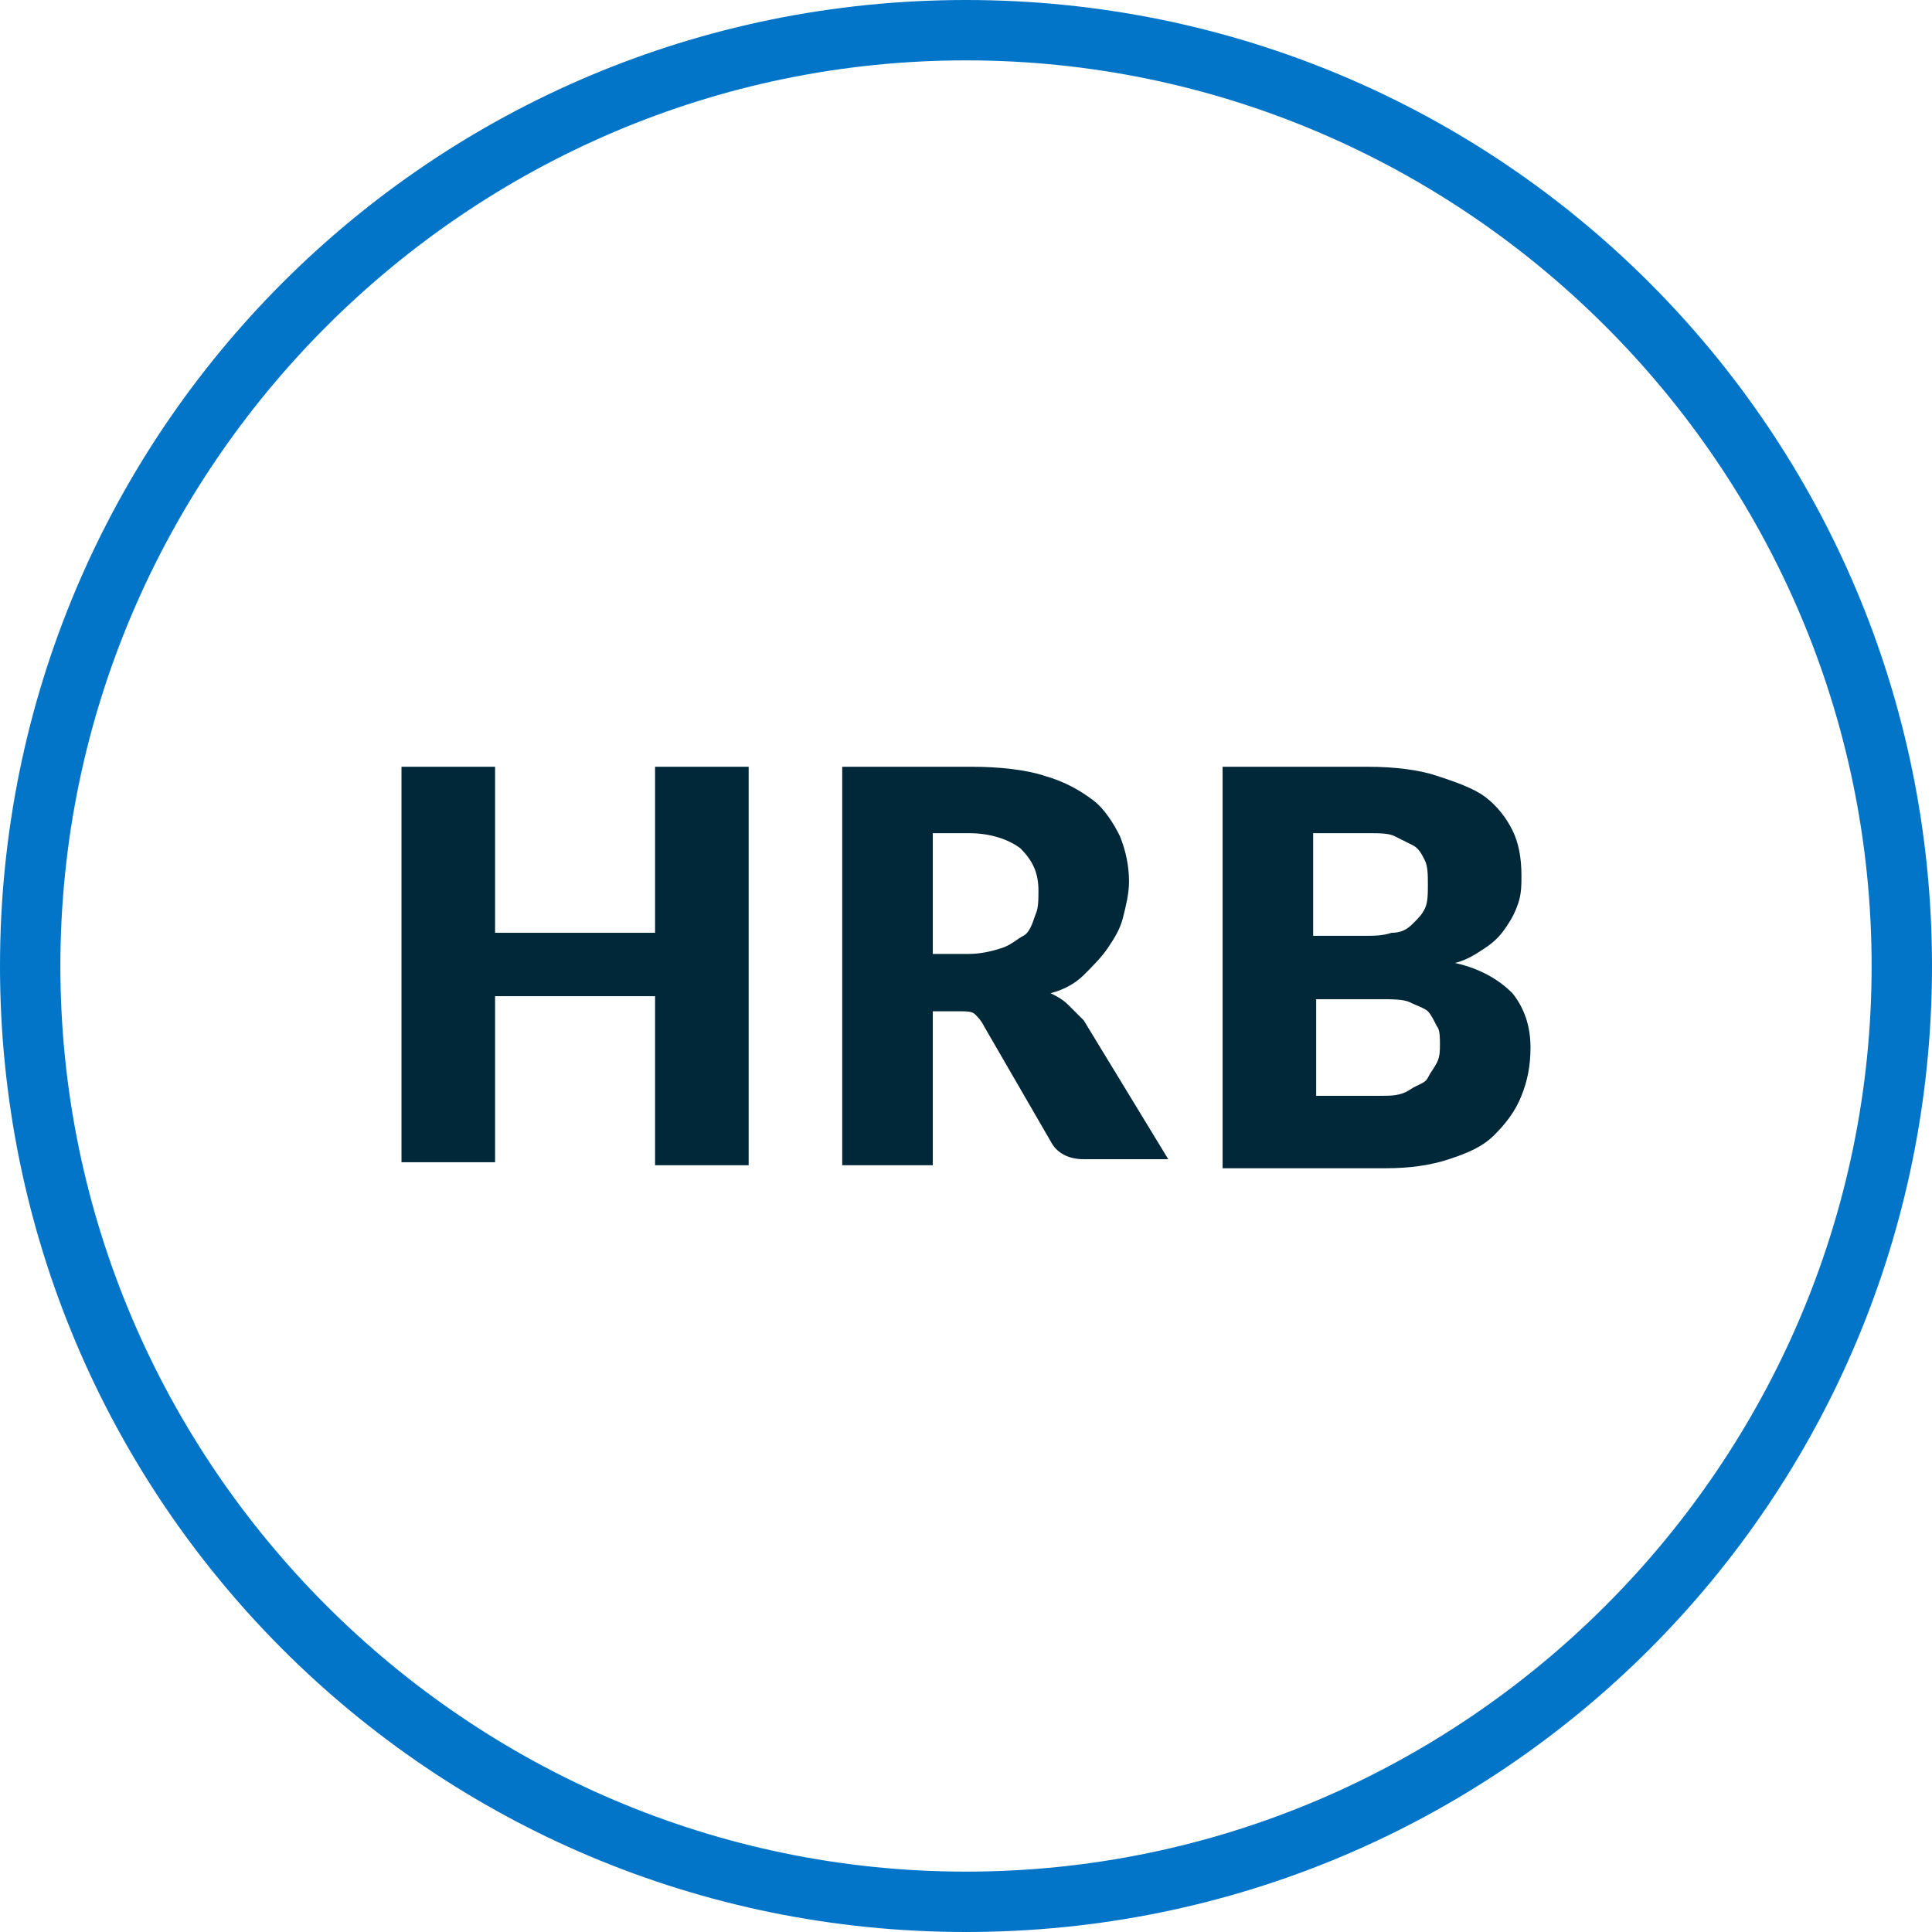 <?xml version="1.0" encoding="utf-8"?>
<!-- Generator: Adobe Illustrator 26.5.0, SVG Export Plug-In . SVG Version: 6.00 Build 0)  -->
<svg version="1.2" baseProfile="tiny" id="Layer_1" xmlns="http://www.w3.org/2000/svg" xmlns:xlink="http://www.w3.org/1999/xlink"
	 x="0px" y="0px" viewBox="0 0 64 64" overflow="visible" xml:space="preserve">
<path fill="#0275C8" d="M32,2c16.5,0,30,13.5,30,30S48.5,62,32,62S2,48.5,2,32S15.5,2,32,2 M32,0C14.3,0,0,14.3,0,32
	c0,17.7,14.3,32,32,32s32-14.3,32-32C64,14.3,49.7,0,32,0L32,0z"/>
<g>
	<path fill="#002838" d="M24.8,38.6h-3.1V33h-5.3v5.5h-3.1V25.4h3.1v5.5h5.3v-5.5h3.1V38.6z"/>
	<path fill="#002838" d="M30.9,33.7v4.9h-3V25.4h4.3c0.9,0,1.8,0.1,2.4,0.3c0.7,0.2,1.2,0.5,1.6,0.8c0.4,0.3,0.7,0.8,0.9,1.2
		c0.2,0.5,0.3,1,0.3,1.5c0,0.4-0.1,0.8-0.2,1.2c-0.1,0.4-0.3,0.7-0.5,1c-0.2,0.3-0.5,0.6-0.8,0.9c-0.3,0.3-0.7,0.5-1.1,0.6
		c0.2,0.1,0.4,0.2,0.6,0.4c0.2,0.2,0.3,0.3,0.5,0.5l2.8,4.6h-2.8c-0.5,0-0.9-0.2-1.1-0.6l-2.2-3.8c-0.1-0.2-0.2-0.3-0.3-0.4
		s-0.3-0.1-0.5-0.1H30.9z M30.9,31.6h1.2c0.4,0,0.8-0.1,1.1-0.2c0.3-0.1,0.5-0.3,0.7-0.4s0.3-0.4,0.4-0.7c0.1-0.2,0.1-0.5,0.1-0.8
		c0-0.6-0.2-1-0.6-1.4c-0.4-0.3-1-0.5-1.7-0.5h-1.2V31.6z"/>
	<path fill="#002838" d="M40.5,38.6V25.4h4.8c0.9,0,1.7,0.1,2.3,0.3c0.6,0.2,1.2,0.4,1.6,0.7c0.4,0.3,0.7,0.7,0.9,1.1
		c0.2,0.4,0.3,0.9,0.3,1.5c0,0.3,0,0.6-0.1,0.9c-0.1,0.3-0.2,0.5-0.4,0.8s-0.4,0.5-0.7,0.7s-0.6,0.4-1,0.5c0.9,0.2,1.5,0.6,1.9,1
		c0.4,0.5,0.6,1.1,0.6,1.8c0,0.6-0.1,1.1-0.3,1.6c-0.2,0.5-0.5,0.9-0.9,1.3c-0.4,0.4-0.9,0.6-1.5,0.8c-0.6,0.2-1.3,0.3-2.1,0.3H40.5
		z M43.6,31h1.6c0.3,0,0.6,0,0.9-0.1c0.3,0,0.5-0.1,0.7-0.3s0.3-0.3,0.4-0.5c0.1-0.2,0.1-0.5,0.1-0.8c0-0.3,0-0.6-0.1-0.8
		c-0.1-0.2-0.2-0.4-0.4-0.5s-0.4-0.2-0.6-0.3s-0.5-0.1-0.9-0.1h-1.8V31z M43.6,33v3.3h2.1c0.4,0,0.7,0,1-0.2s0.5-0.2,0.6-0.4
		c0.1-0.2,0.2-0.3,0.3-0.5c0.1-0.2,0.1-0.4,0.1-0.6c0-0.2,0-0.5-0.1-0.6c-0.1-0.2-0.2-0.4-0.3-0.5s-0.4-0.2-0.6-0.3s-0.6-0.1-1-0.1
		H43.6z"/>
</g>
</svg>
